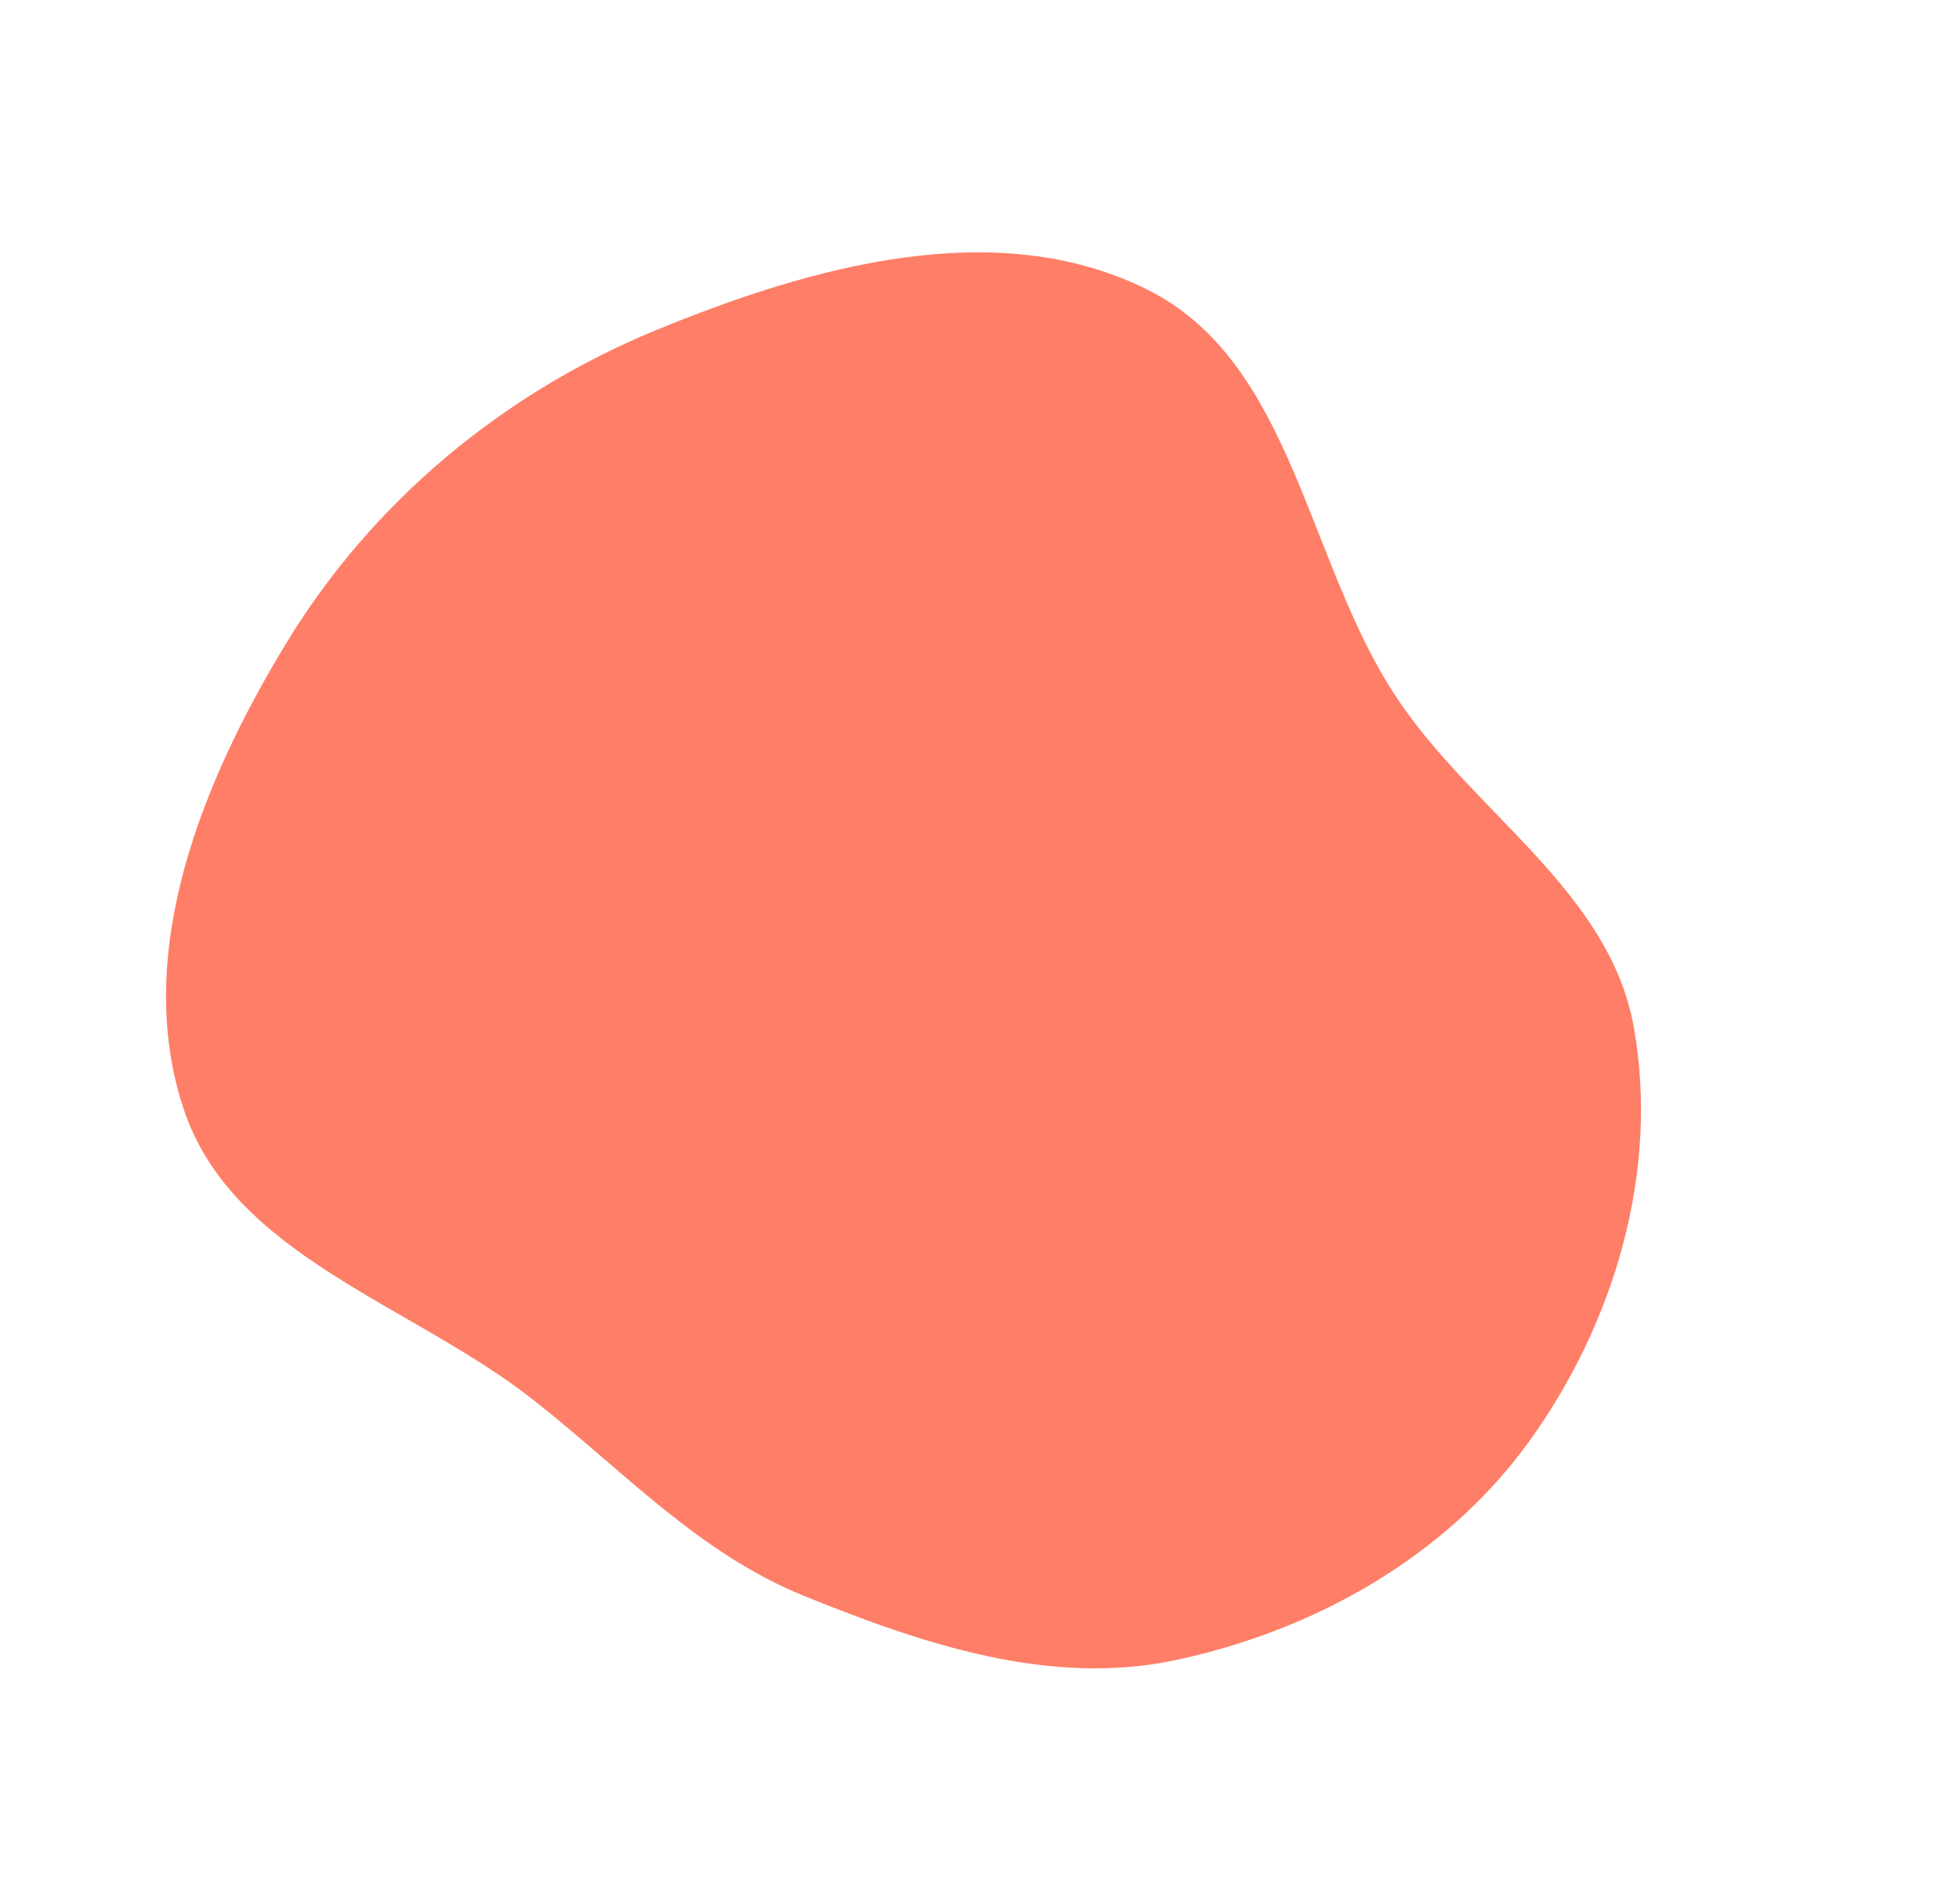 <?xml version="1.0" encoding="UTF-8"?> <svg xmlns="http://www.w3.org/2000/svg" width="27" height="26" viewBox="0 0 27 26" fill="none"> <path fill-rule="evenodd" clip-rule="evenodd" d="M3.943 8.861C5.127 6.914 6.924 5.418 9.033 4.55C11.176 3.668 13.716 2.955 15.796 3.985C17.812 4.982 17.991 7.719 19.229 9.595C20.285 11.196 22.171 12.267 22.507 14.153C22.861 16.137 22.239 18.233 21.06 19.864C19.915 21.445 18.11 22.462 16.198 22.869C14.465 23.238 12.727 22.654 11.082 21.988C9.623 21.398 8.587 20.26 7.349 19.287C5.661 17.959 3.19 17.299 2.524 15.261C1.827 13.128 2.78 10.774 3.943 8.861Z" fill="#FF7E67"></path> <mask id="mask0" style="mask-type:alpha" maskUnits="userSpaceOnUse" x="0" y="0" width="27" height="26"> <path fill-rule="evenodd" clip-rule="evenodd" d="M3.943 8.861C5.127 6.914 6.924 5.418 9.033 4.55C11.176 3.668 13.716 2.955 15.796 3.985C17.812 4.982 17.991 7.719 19.229 9.595C20.285 11.196 22.171 12.267 22.507 14.153C22.861 16.137 22.239 18.233 21.06 19.864C19.915 21.445 18.11 22.462 16.198 22.869C14.465 23.238 12.727 22.654 11.082 21.988C9.623 21.398 8.587 20.26 7.349 19.287C5.661 17.959 3.19 17.299 2.524 15.261C1.827 13.128 2.78 10.774 3.943 8.861Z" fill="#FF7E67"></path> </mask> <g mask="url(#mask0)"> </g> </svg> 